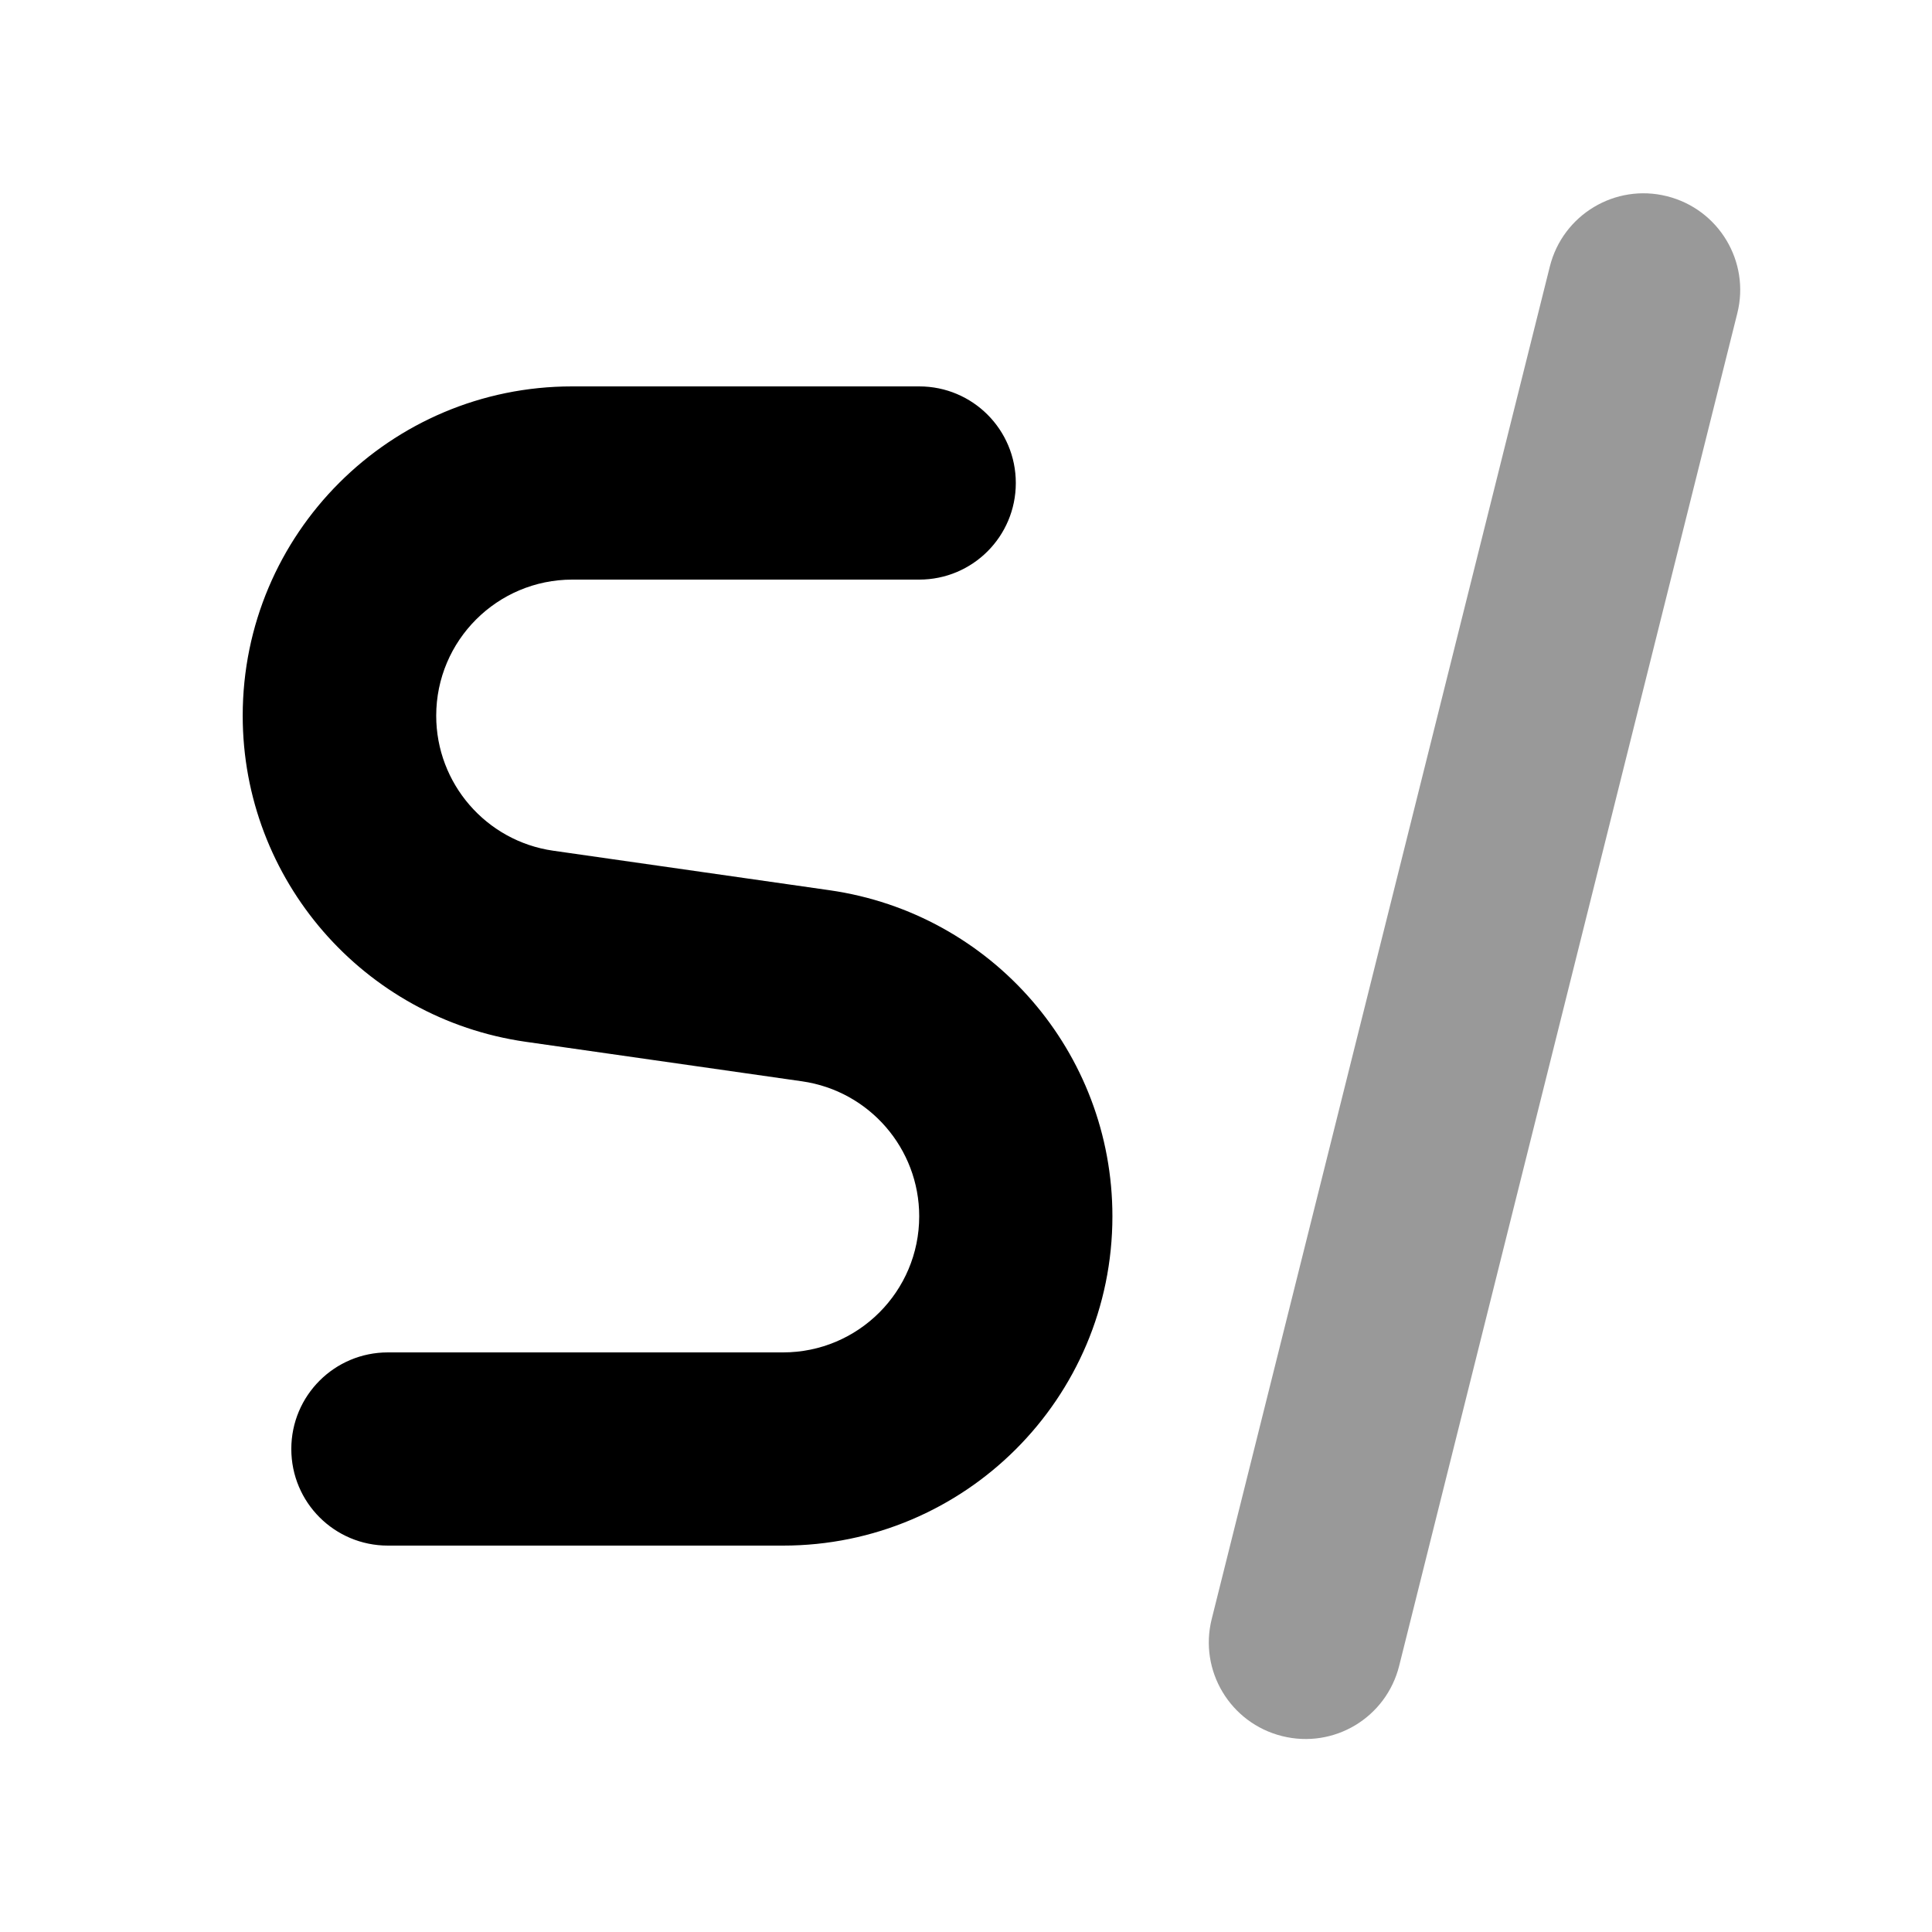 <svg xmlns="http://www.w3.org/2000/svg" viewBox="0 0 640 640"><!--! Font Awesome Pro 7.1.0 by @fontawesome - https://fontawesome.com License - https://fontawesome.com/license (Commercial License) Copyright 2025 Fonticons, Inc. --><path opacity=".4" fill="currentColor" d="M401.4 536.3C397.1 553.4 407.5 570.8 424.7 575.1C441.9 579.4 459.2 569 463.5 551.8L575.5 103.8C579.8 86.7 569.4 69.3 552.2 65C535.1 60.7 517.7 71.1 513.4 88.3L401.4 536.3z"/><path fill="currentColor" d="M304.5 128C322.2 128 336.5 142.3 336.5 160C336.5 177.7 322.2 192 304.5 192L189.6 192C164.7 192 144.5 212.2 144.5 237.1C144.5 259.5 161 278.6 183.2 281.8L274.8 294.9C328.6 302.6 368.5 348.6 368.5 402.9C368.5 463.2 319.6 512 259.4 512L128.5 512C110.8 512 96.5 497.7 96.5 480C96.5 462.3 110.8 448 128.5 448L259.4 448C284.3 448 304.5 427.8 304.5 402.9C304.5 380.5 288 361.4 265.7 358.2L174.1 345.1C120.4 337.4 80.4 291.4 80.4 237.1C80.4 176.8 129.3 128 189.5 128L304.4 128z"/></svg>